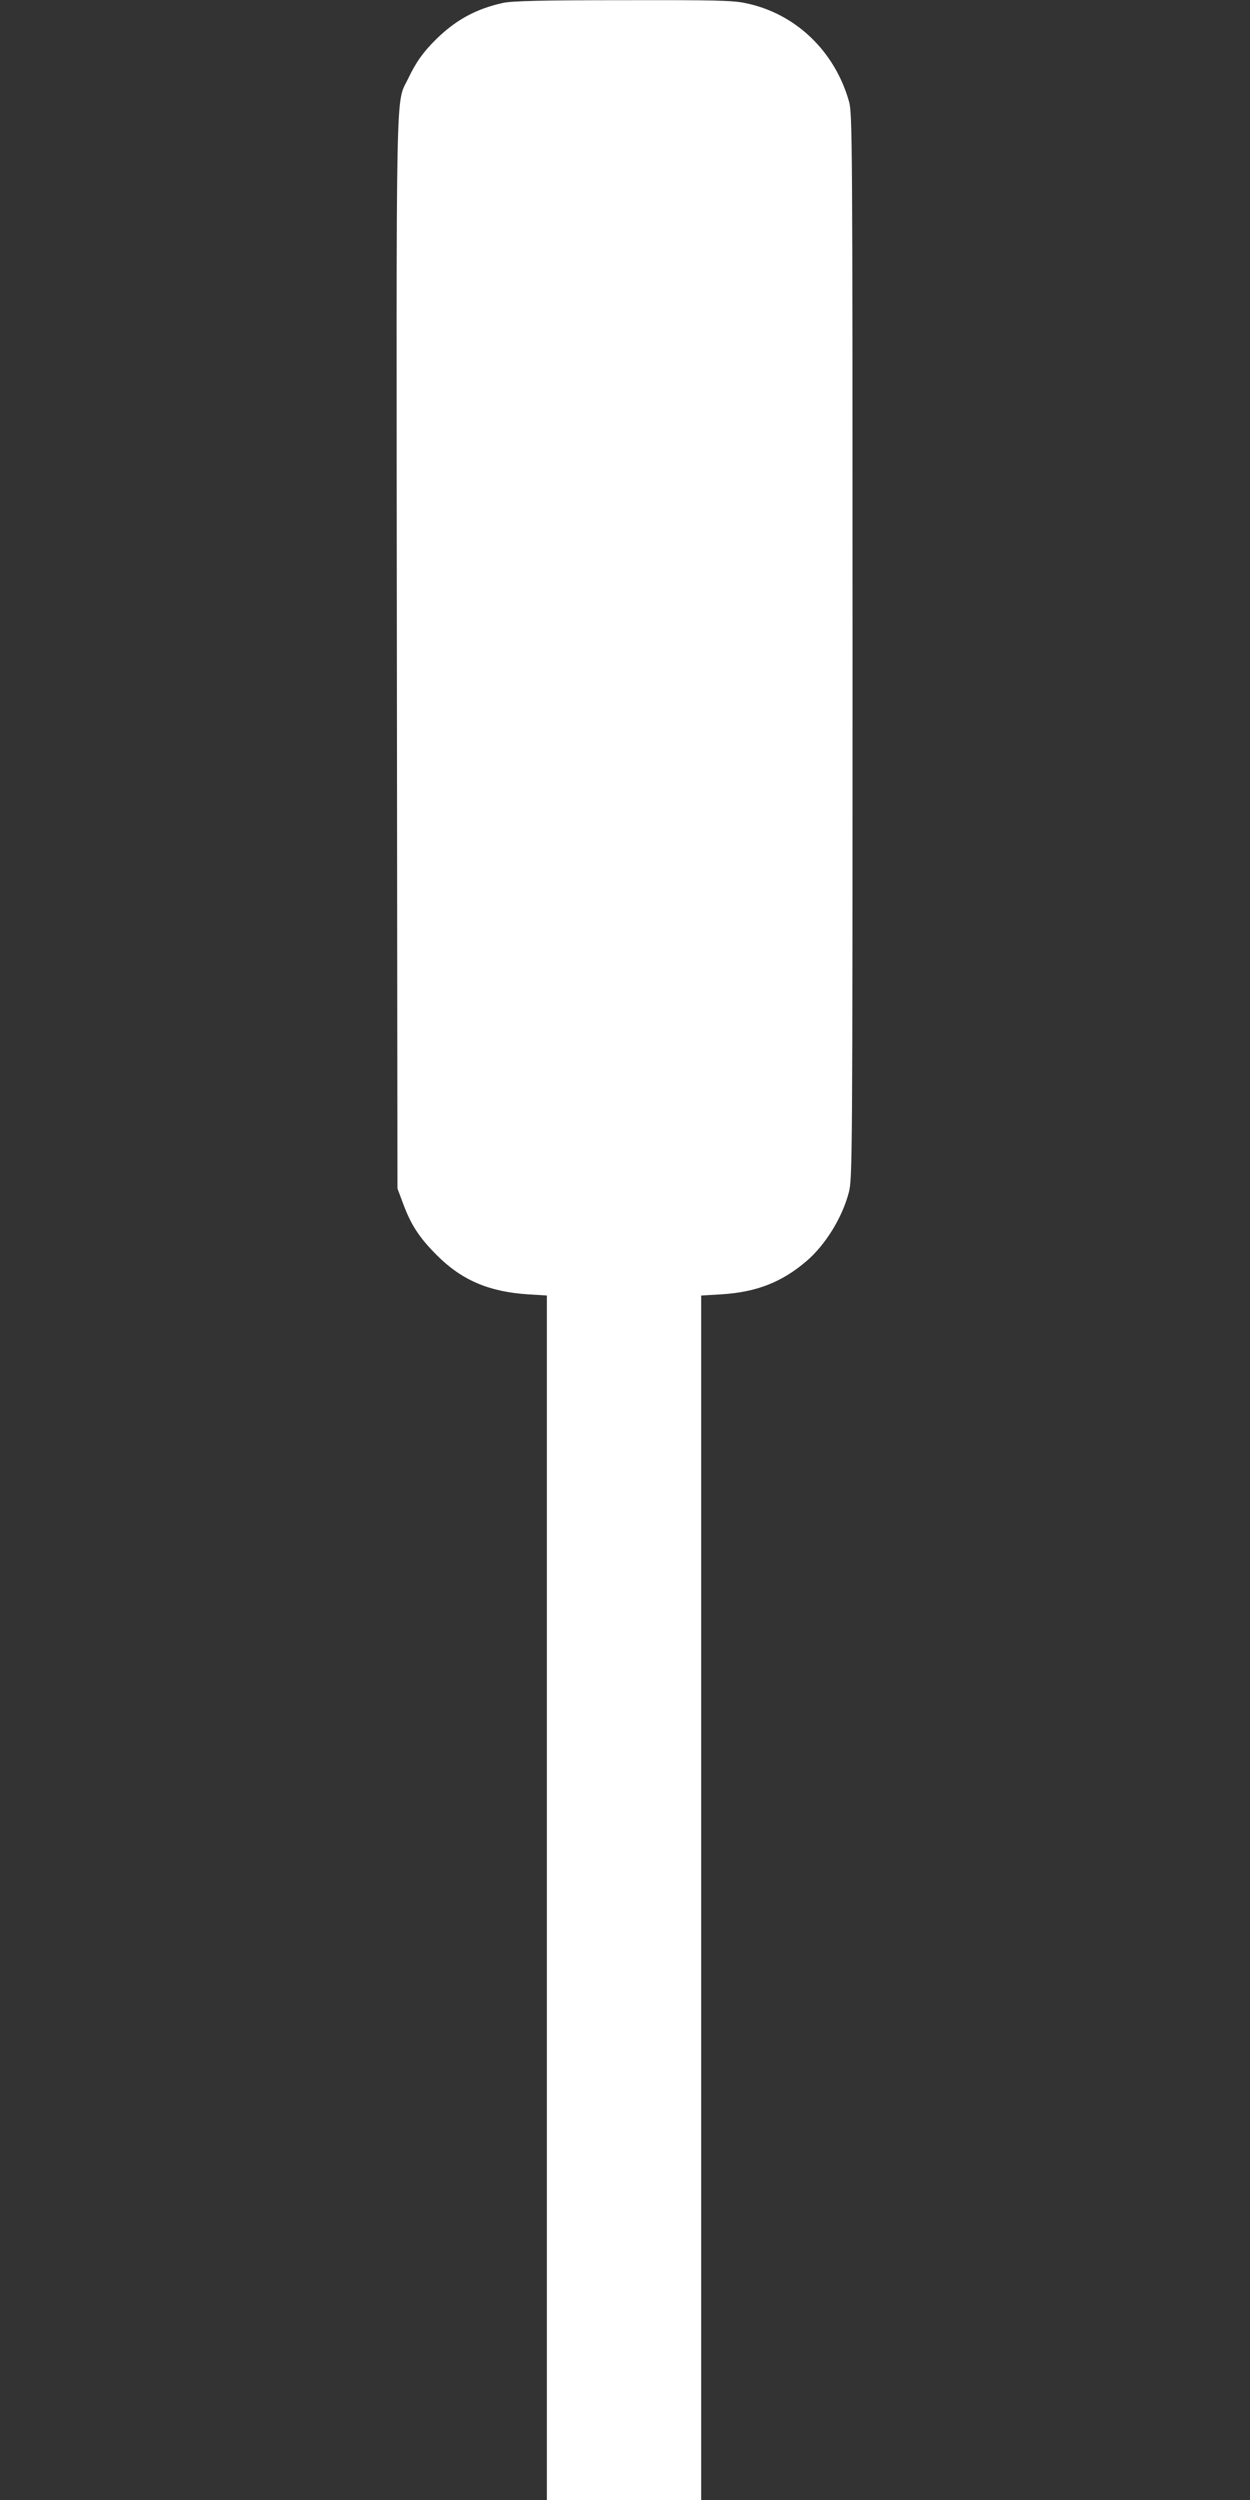 <?xml version="1.0" standalone="no"?>
<!DOCTYPE svg PUBLIC "-//W3C//DTD SVG 20010904//EN"
 "http://www.w3.org/TR/2001/REC-SVG-20010904/DTD/svg10.dtd">
<svg version="1.0" xmlns="http://www.w3.org/2000/svg"
 width="640pt" height="1280pt" viewBox="0 0 640 1280"
 preserveAspectRatio="xMidYMid meet">
<rect x="0" y="0" width="640" height="1280" fill="#333333" stroke="none"/>
<g transform="translate(0,1280) scale(0.1,-0.1)"
fill="#ffffff" stroke="none">
<path d="M2575 12785 c-136 -30 -240 -86 -341 -185 -67 -66 -104 -118 -144
-202 -65 -137 -61 74 -58 -2943 l3 -2740 28 -75 c41 -111 83 -176 173 -266
127 -128 267 -188 467 -201 l97 -6 0 -3084 0 -3083 395 0 395 0 0 3083 0 3084
103 6 c180 11 310 62 436 170 97 83 183 222 217 352 18 68 19 167 19 2795 0
2603 -1 2728 -18 2790 -73 259 -275 452 -530 504 -64 14 -161 16 -629 15 -419
0 -568 -4 -613 -14z"/>
</g>
</svg>
